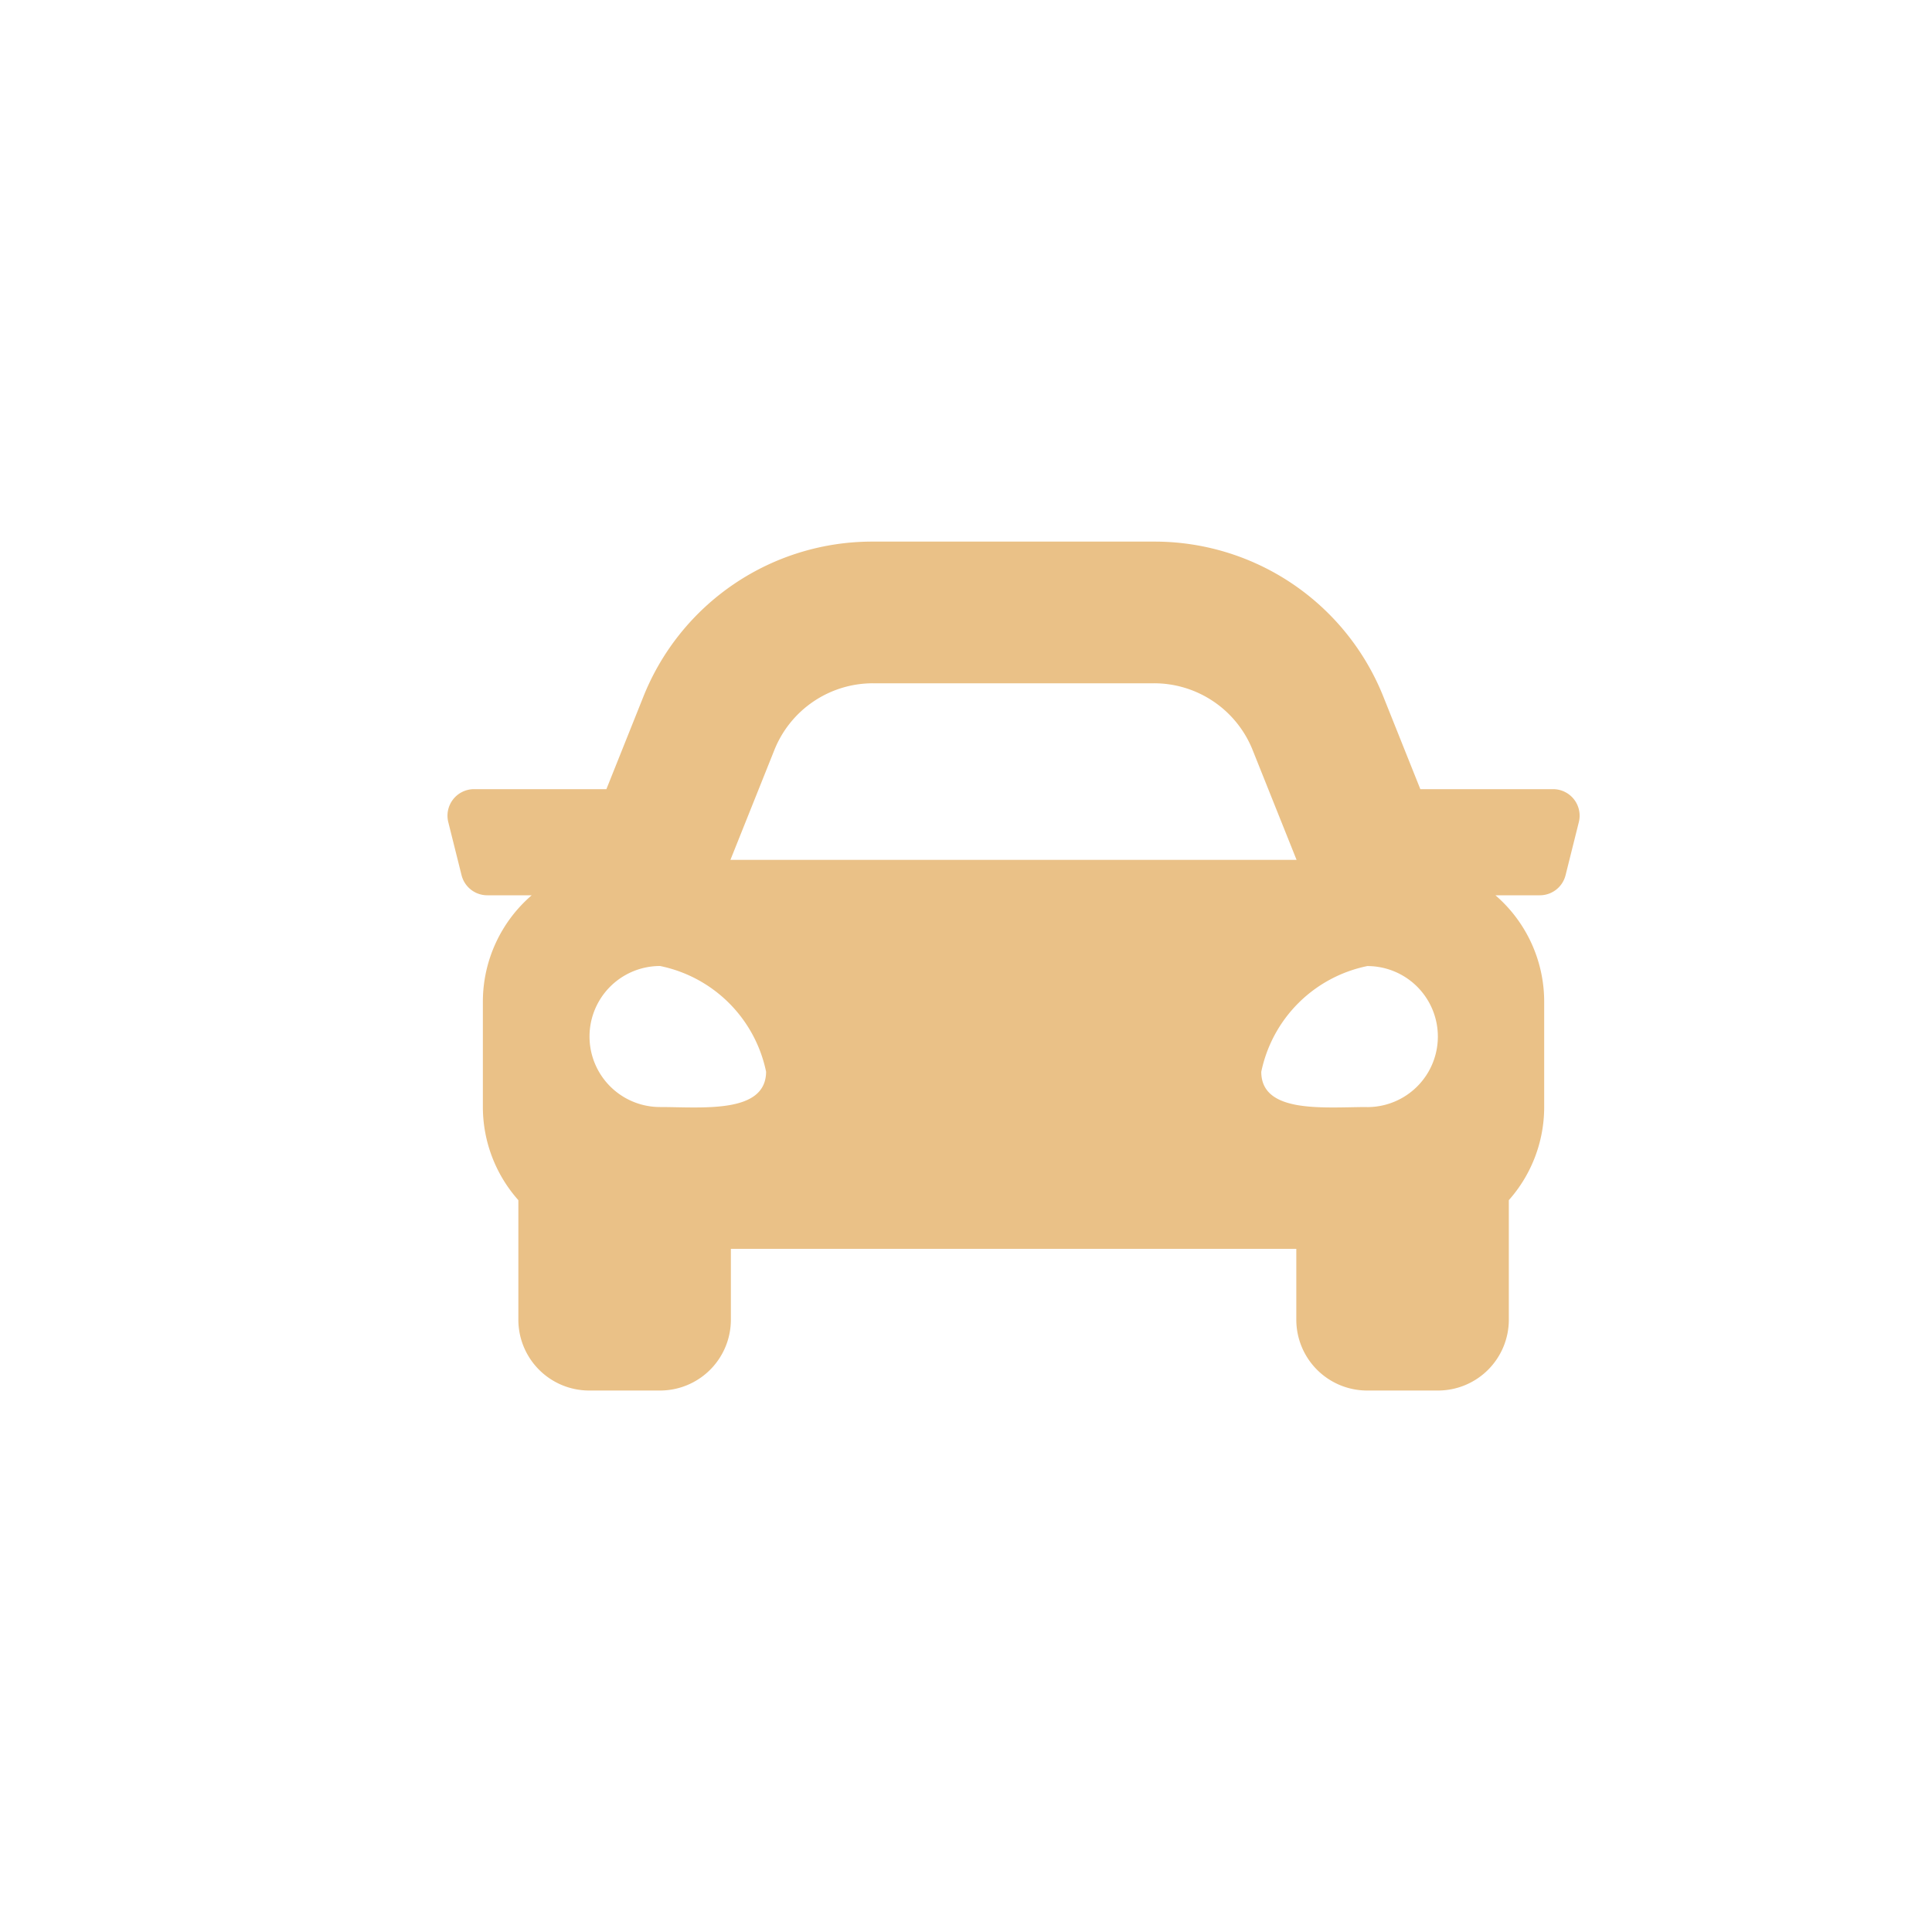 <?xml version="1.0" encoding="UTF-8"?> <svg xmlns="http://www.w3.org/2000/svg" xmlns:xlink="http://www.w3.org/1999/xlink" width="30" height="30" viewBox="0 0 30 30"><defs><clipPath id="clip-car"><rect width="30" height="30"></rect></clipPath></defs><g id="car" clip-path="url(#clip-car)"><path id="Icon_awesome-car" data-name="Icon awesome-car" d="M17.161,8.344H15.106l-.571-1.428A3.825,3.825,0,0,0,10.966,4.5H6.607A3.826,3.826,0,0,0,3.038,6.916L2.467,8.344H.412a.412.412,0,0,0-.4.512l.206.824a.412.412,0,0,0,.4.312h.689a2.181,2.181,0,0,0-.758,1.647v1.647A2.179,2.179,0,0,0,1.1,14.726v1.856a1.1,1.1,0,0,0,1.1,1.1H3.3a1.1,1.1,0,0,0,1.1-1.1v-1.1H13.18v1.1a1.1,1.1,0,0,0,1.1,1.1h1.1a1.1,1.1,0,0,0,1.1-1.1V14.726a2.177,2.177,0,0,0,.549-1.439V11.639a2.182,2.182,0,0,0-.757-1.647h.689a.412.412,0,0,0,.4-.312l.206-.824a.412.412,0,0,0-.4-.512ZM5.077,7.732A1.648,1.648,0,0,1,6.607,6.7h4.359A1.648,1.648,0,0,1,12.5,7.732l.684,1.71H4.393l.684-1.71ZM3.3,13.28a1.095,1.095,0,1,1,0-2.19,2.113,2.113,0,0,1,1.647,1.642C4.943,13.389,3.954,13.28,3.3,13.28Zm10.983,0c-.659,0-1.647.109-1.647-.547a2.113,2.113,0,0,1,1.647-1.642,1.095,1.095,0,1,1,0,2.19Z" transform="translate(6.949 3.91)" fill="#eac187"></path></g></svg> 